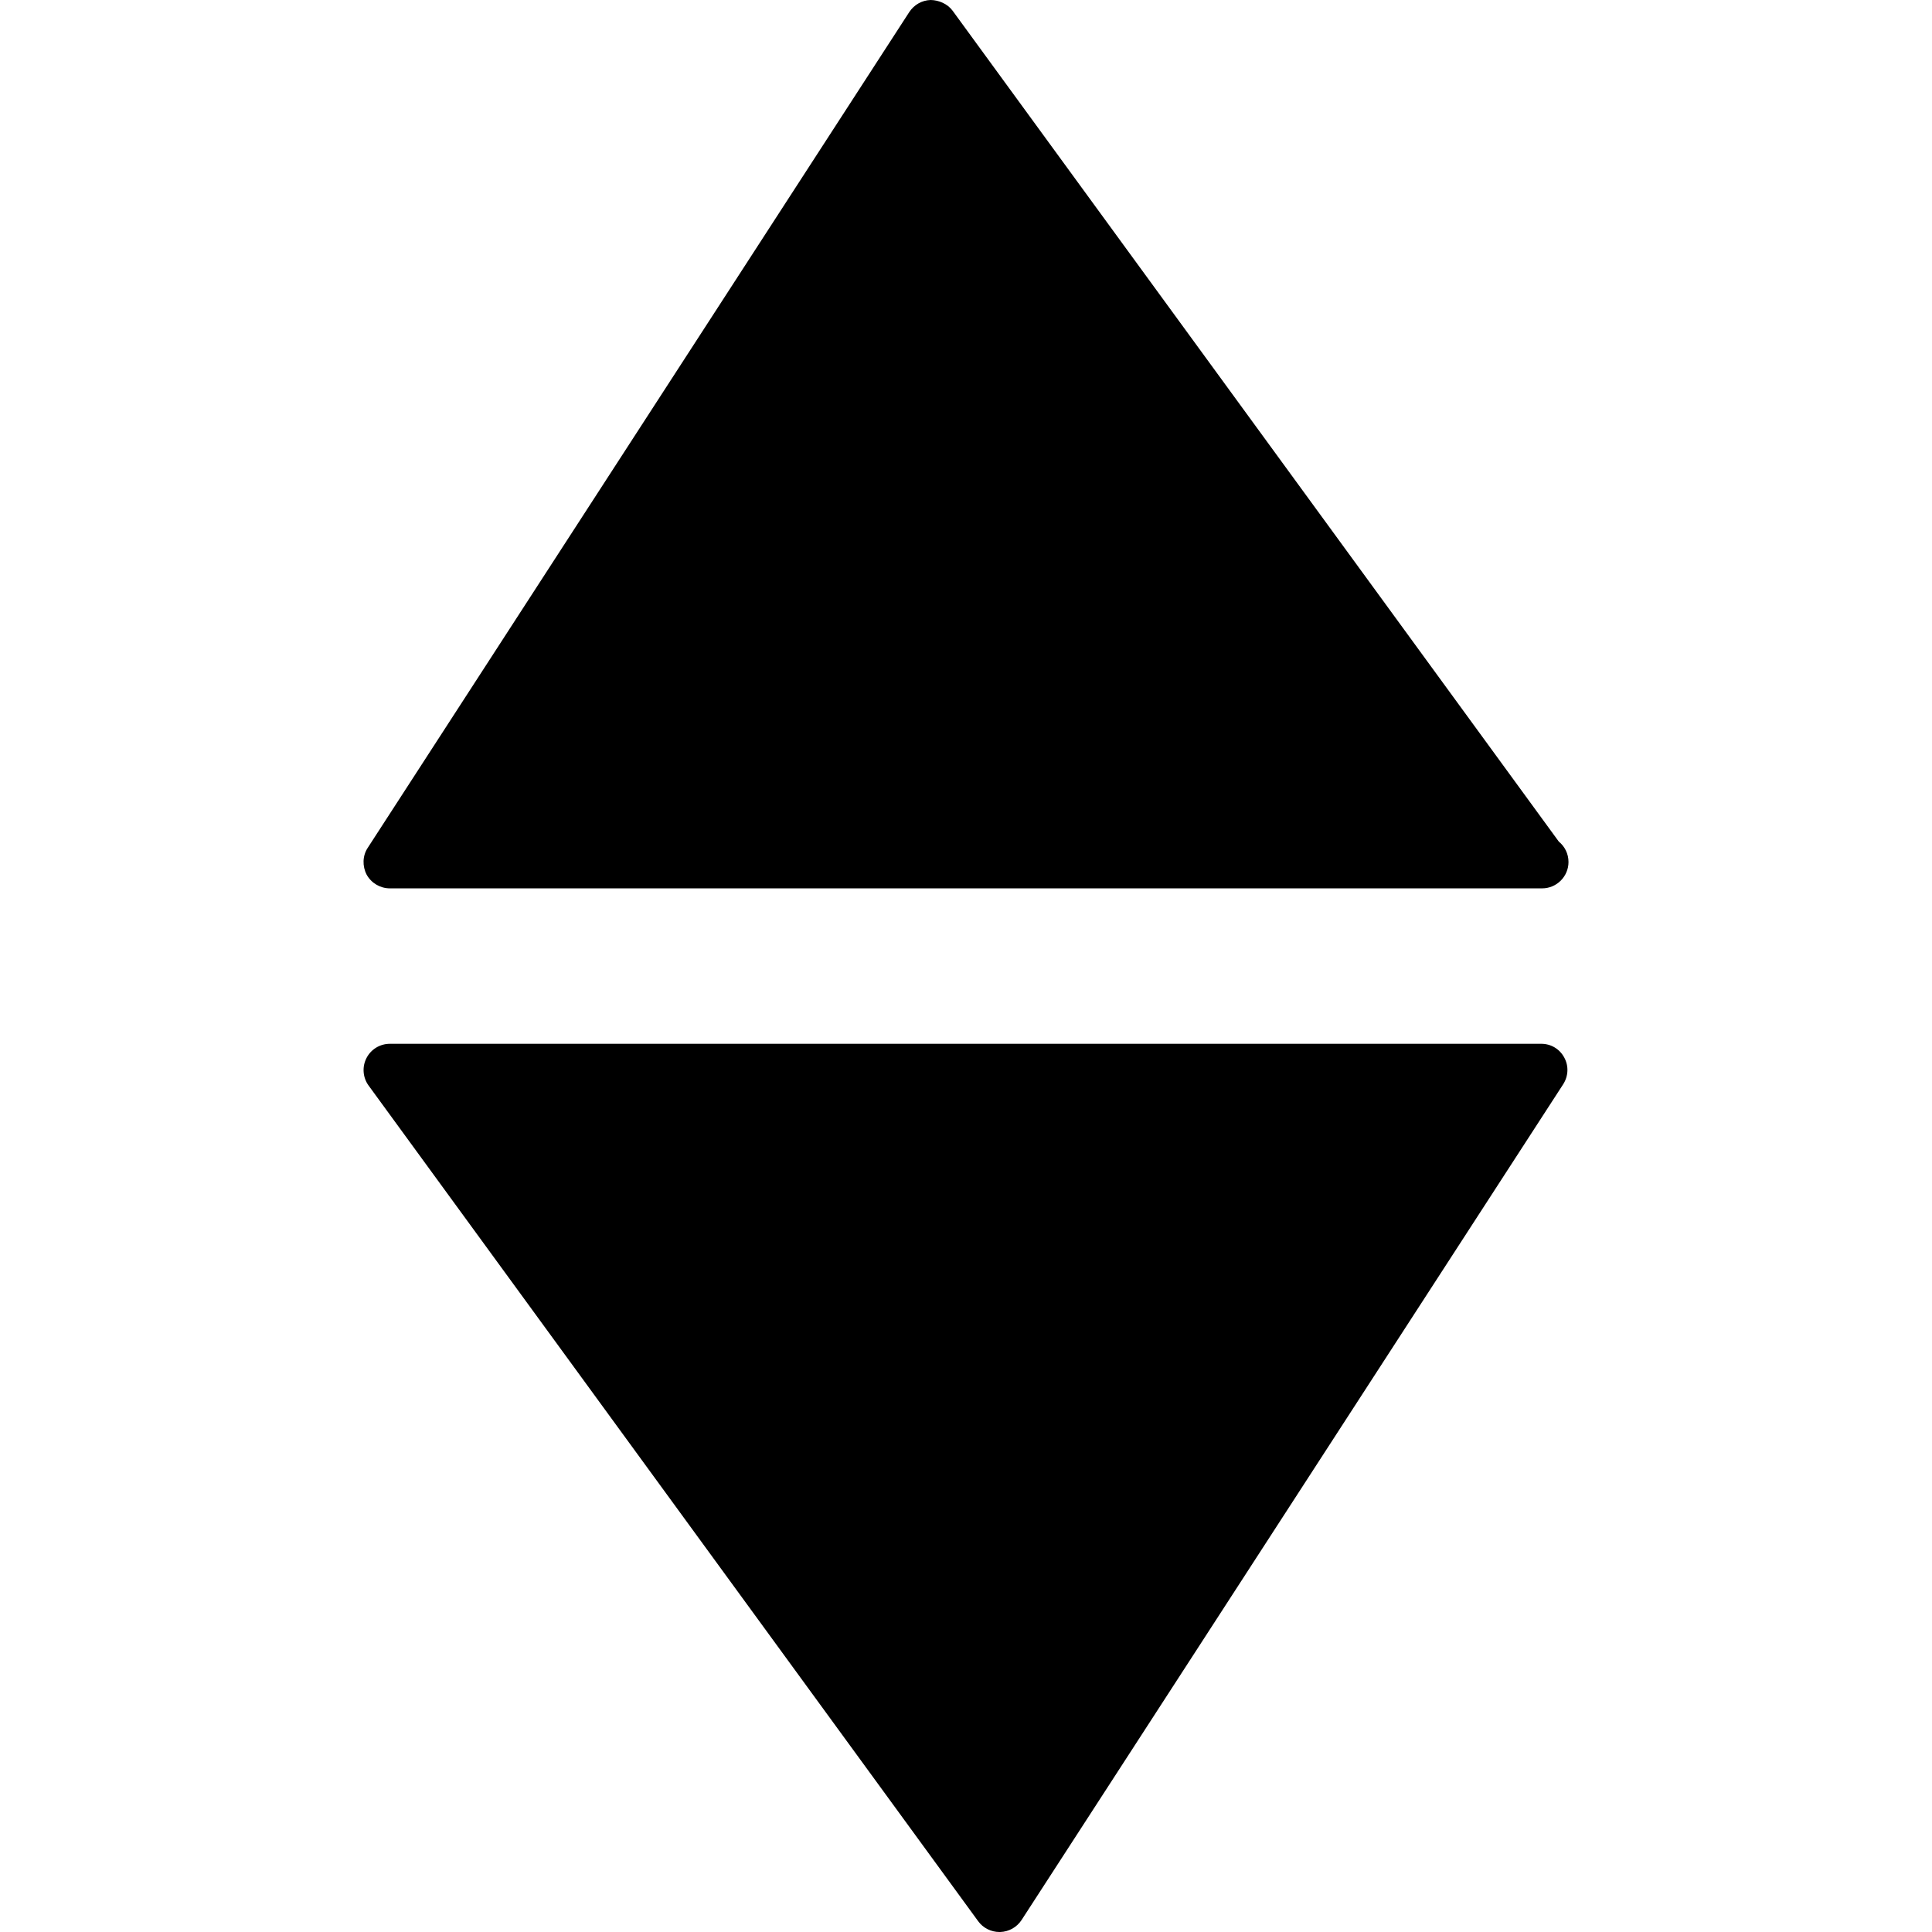 <?xml version="1.0" encoding="iso-8859-1"?>
<!-- Uploaded to: SVG Repo, www.svgrepo.com, Generator: SVG Repo Mixer Tools -->
<!DOCTYPE svg PUBLIC "-//W3C//DTD SVG 1.1//EN" "http://www.w3.org/Graphics/SVG/1.1/DTD/svg11.dtd">
<svg fill="#000000" version="1.1" id="Capa_1" xmlns="http://www.w3.org/2000/svg" xmlns:xlink="http://www.w3.org/1999/xlink" 
	 width="800px" height="800px" viewBox="0 0 36.678 36.678"
	 xml:space="preserve">
<g>
	<path d="M29.696,20.076c0.088,0.16,0.08,0.354-0.021,0.51L19.395,36.449c-0.091,0.139-0.241,0.224-0.407,0.229
		c-0.004,0-0.008,0-0.015,0c-0.157,0-0.31-0.076-0.403-0.205L6.998,20.609c-0.11-0.15-0.127-0.354-0.041-0.521
		c0.085-0.168,0.257-0.272,0.444-0.272h21.855C29.443,19.814,29.609,19.914,29.696,20.076z M7.401,16.865h21.855
		c0.008,0,0.017,0,0.021,0c0.275,0,0.5-0.225,0.5-0.5c0-0.156-0.07-0.295-0.184-0.388L18.086,0.205
		C17.989,0.072,17.821,0.002,17.668,0c-0.165,0.005-0.315,0.09-0.406,0.229L6.982,16.094c-0.101,0.152-0.105,0.35-0.021,0.512
		C7.05,16.765,7.218,16.865,7.401,16.865z"/>
</g>
</svg>